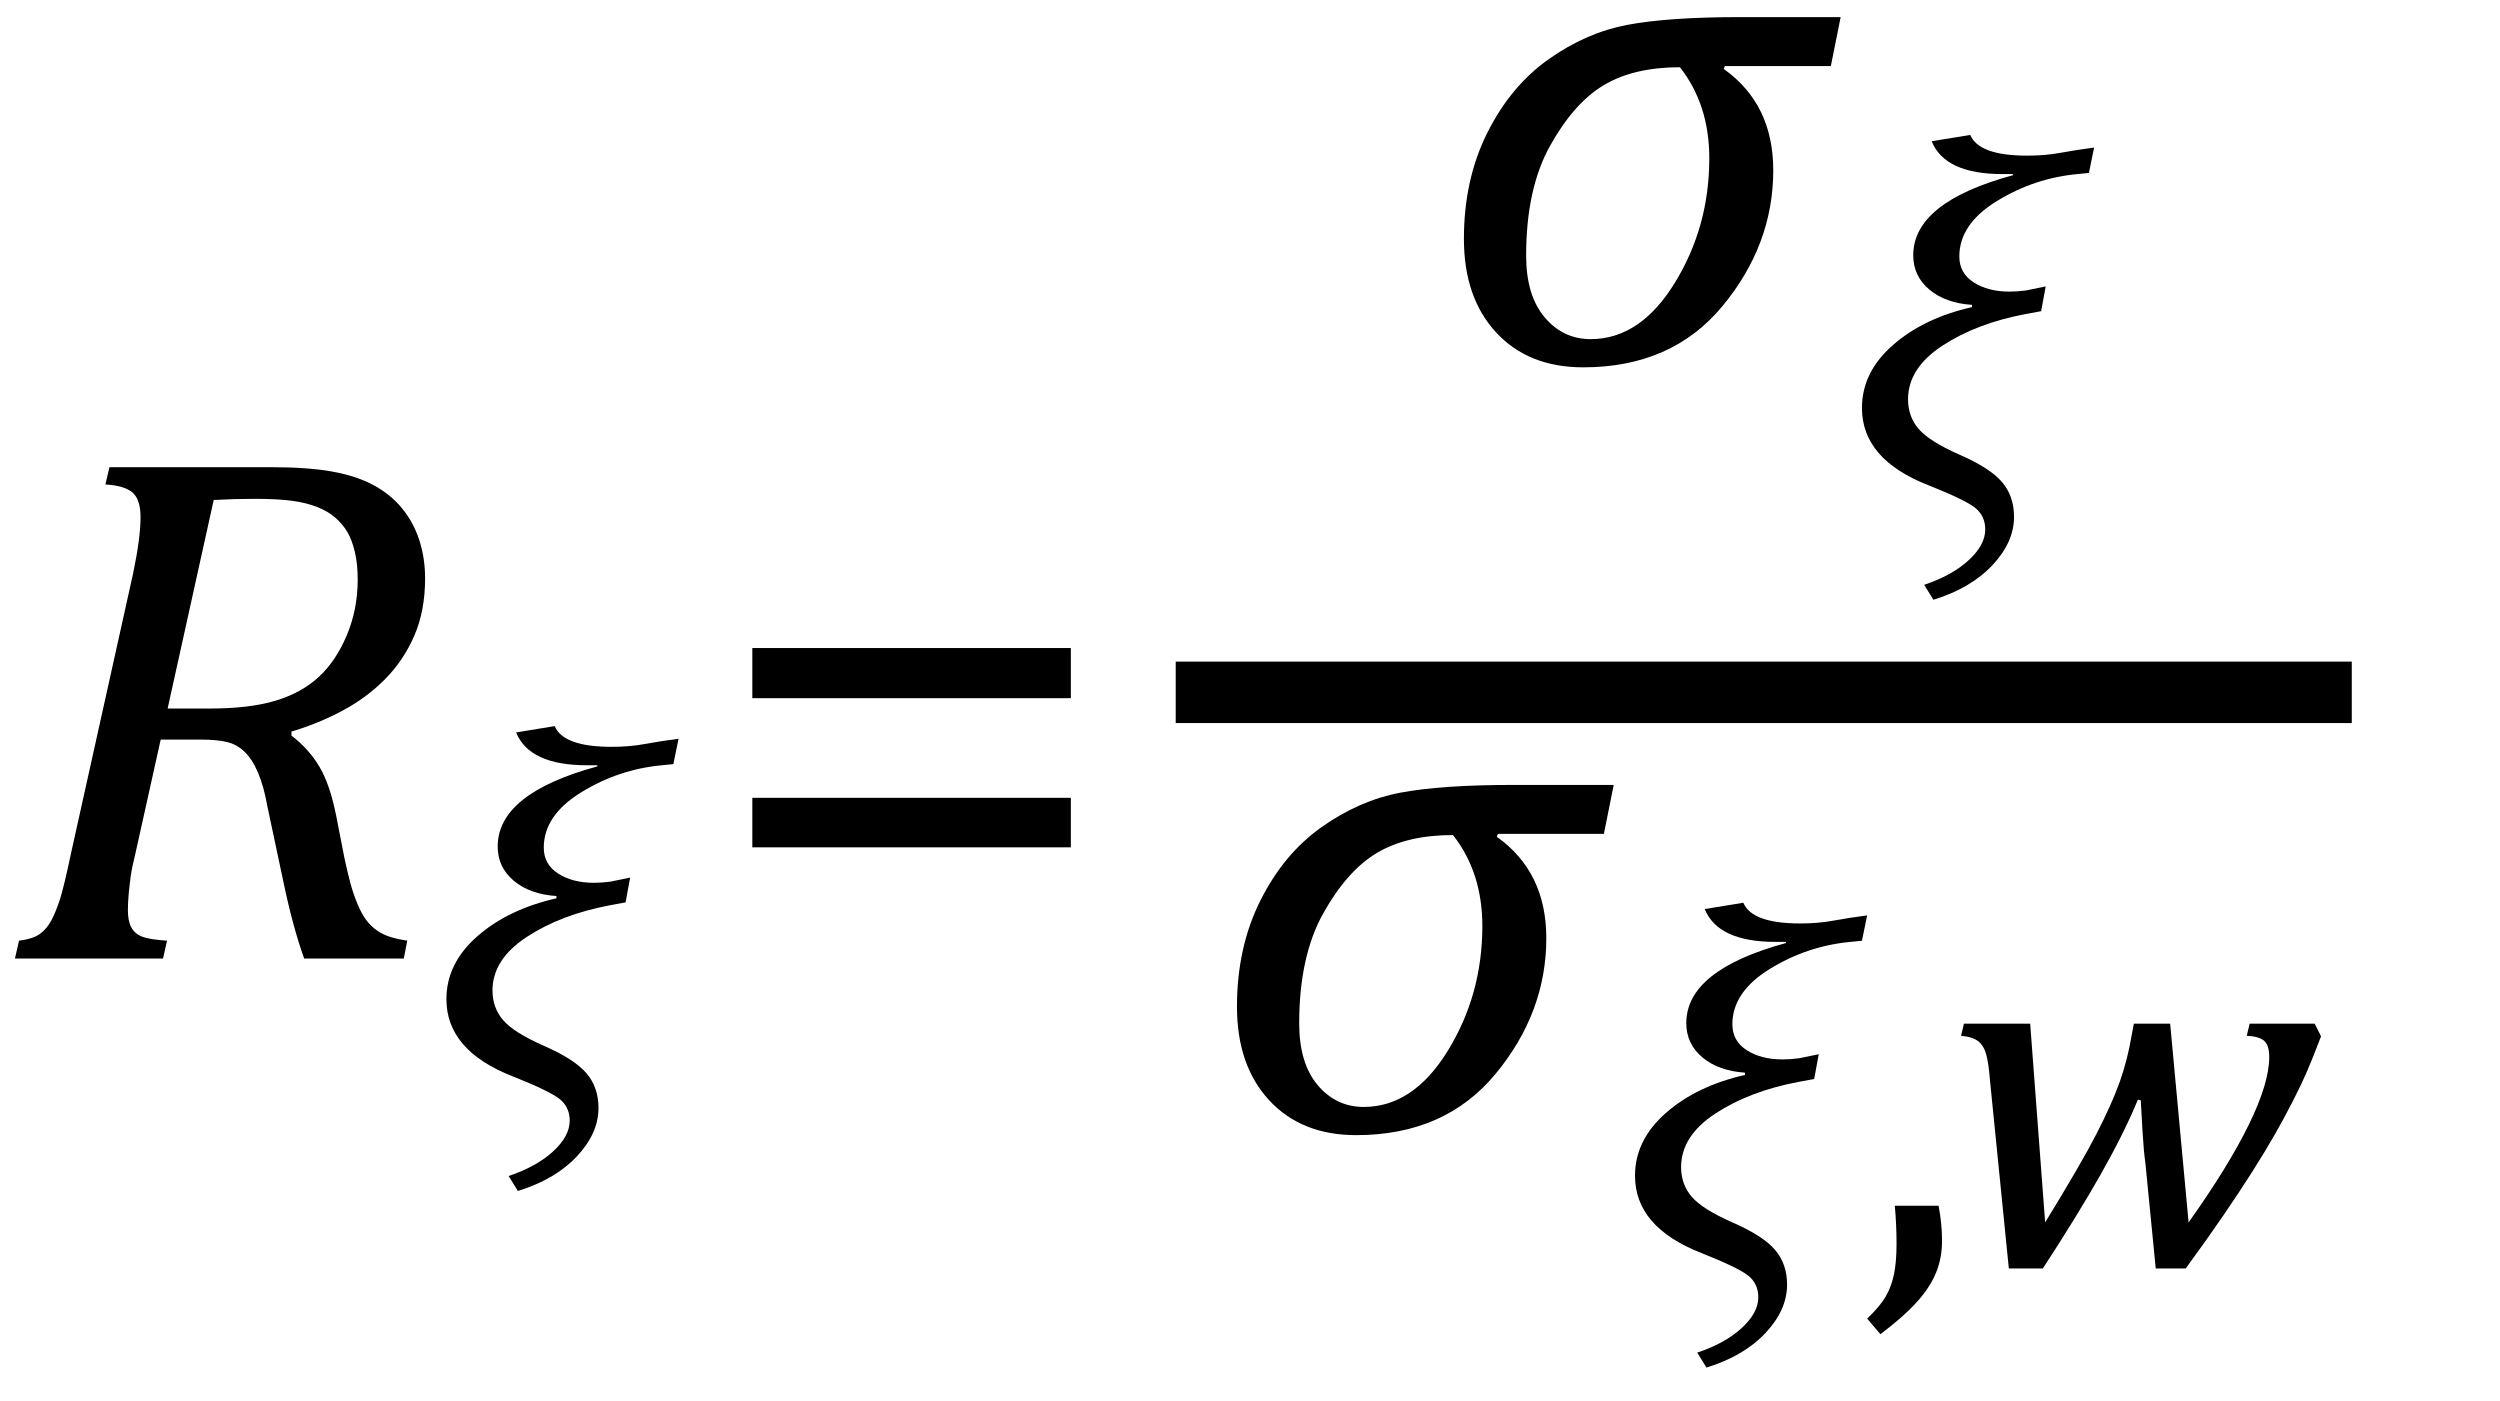 <?xml version="1.0" encoding="UTF-8" standalone="no"?><svg xmlns="http://www.w3.org/2000/svg" xmlns:xlink="http://www.w3.org/1999/xlink" stroke-dasharray="none" shape-rendering="auto" font-family="'Dialog'" width="67.813" text-rendering="auto" fill-opacity="1" contentScriptType="text/ecmascript" color-interpolation="auto" color-rendering="auto" preserveAspectRatio="xMidYMid meet" font-size="12" fill="black" stroke="black" image-rendering="auto" stroke-miterlimit="10" zoomAndPan="magnify" version="1.0" stroke-linecap="square" stroke-linejoin="miter" contentStyleType="text/css" font-style="normal" height="38" stroke-width="1" stroke-dashoffset="0" font-weight="normal" stroke-opacity="1" y="-12"><!--Converted from MathML using JEuclid--><defs id="genericDefs"/><g><g text-rendering="optimizeLegibility" transform="translate(0,26)" color-rendering="optimizeQuality" color-interpolation="linearRGB" image-rendering="optimizeQuality"><path d="M7.906 -6.047 Q8.375 -5.688 8.664 -5.203 Q8.953 -4.719 9.125 -3.844 L9.344 -2.719 Q9.422 -2.359 9.5 -2.062 Q9.578 -1.766 9.695 -1.484 Q9.812 -1.203 9.938 -1.039 Q10.062 -0.875 10.219 -0.766 Q10.375 -0.656 10.562 -0.594 Q10.75 -0.531 11.047 -0.484 L10.953 0 L8.25 0 Q7.938 -0.875 7.688 -2.078 L7.25 -4.141 Q7.156 -4.672 7 -5.039 Q6.844 -5.406 6.633 -5.609 Q6.422 -5.812 6.148 -5.875 Q5.875 -5.938 5.469 -5.938 L4.359 -5.938 L3.672 -2.844 Q3.578 -2.469 3.547 -2.242 Q3.516 -2.016 3.492 -1.766 Q3.469 -1.516 3.469 -1.312 Q3.469 -1.016 3.562 -0.844 Q3.656 -0.672 3.852 -0.594 Q4.047 -0.516 4.531 -0.484 L4.422 0 L0.406 0 L0.516 -0.484 Q0.891 -0.531 1.078 -0.664 Q1.266 -0.797 1.391 -1.031 Q1.516 -1.266 1.625 -1.602 Q1.734 -1.938 1.938 -2.906 L3.609 -10.438 Q3.812 -11.406 3.812 -11.969 Q3.812 -12.453 3.594 -12.641 Q3.375 -12.828 2.859 -12.859 L2.969 -13.328 L7.312 -13.328 Q8.344 -13.328 9 -13.211 Q9.656 -13.094 10.125 -12.844 Q10.594 -12.594 10.906 -12.211 Q11.219 -11.828 11.375 -11.344 Q11.531 -10.859 11.531 -10.312 Q11.531 -9.438 11.242 -8.766 Q10.953 -8.094 10.453 -7.586 Q9.953 -7.078 9.297 -6.727 Q8.641 -6.375 7.906 -6.156 L7.906 -6.047 ZM5.688 -6.781 Q6.766 -6.781 7.469 -6.992 Q8.172 -7.203 8.641 -7.633 Q9.109 -8.062 9.406 -8.766 Q9.703 -9.469 9.703 -10.281 Q9.703 -10.703 9.625 -11.031 Q9.547 -11.359 9.422 -11.57 Q9.297 -11.781 9.102 -11.953 Q8.906 -12.125 8.617 -12.242 Q8.328 -12.359 7.938 -12.414 Q7.547 -12.469 6.891 -12.469 Q6.375 -12.469 5.797 -12.438 L4.547 -6.781 L5.688 -6.781 Z" stroke="none"/></g><g text-rendering="optimizeLegibility" transform="translate(11.531,29.508)" color-rendering="optimizeQuality" color-interpolation="linearRGB" image-rendering="optimizeQuality"><path d="M6.734 -8.781 L6.422 -8.75 Q5.25 -8.641 4.234 -8.016 Q3.219 -7.391 3.219 -6.516 Q3.219 -6.062 3.609 -5.812 Q4 -5.562 4.578 -5.562 Q4.797 -5.562 5.031 -5.594 L5.562 -5.703 L5.438 -5.031 L5.016 -4.953 Q3.688 -4.703 2.758 -4.094 Q1.828 -3.484 1.828 -2.641 Q1.828 -2.172 2.117 -1.836 Q2.406 -1.5 3.219 -1.141 Q4.047 -0.781 4.375 -0.398 Q4.703 -0.016 4.703 0.547 Q4.703 1.234 4.117 1.859 Q3.531 2.484 2.516 2.797 L2.266 2.391 Q3.016 2.141 3.469 1.727 Q3.922 1.312 3.922 0.891 Q3.922 0.516 3.641 0.297 Q3.359 0.078 2.375 -0.312 Q0.578 -1.016 0.578 -2.406 Q0.578 -3.375 1.414 -4.109 Q2.25 -4.844 3.562 -5.141 L3.562 -5.203 Q2.844 -5.25 2.406 -5.617 Q1.969 -5.984 1.969 -6.547 Q1.969 -7.984 4.672 -8.719 L4.672 -8.75 L4.391 -8.75 Q2.828 -8.75 2.469 -9.641 L3.516 -9.812 Q3.75 -9.25 5.062 -9.25 Q5.547 -9.25 5.969 -9.328 Q6.391 -9.406 6.875 -9.469 L6.734 -8.781 Z" stroke="none"/></g><g text-rendering="optimizeLegibility" transform="translate(19.188,26)" color-rendering="optimizeQuality" color-interpolation="linearRGB" image-rendering="optimizeQuality"><path d="M1.219 -7.062 L1.219 -8.422 L9.859 -8.422 L9.859 -7.062 L1.219 -7.062 ZM1.219 -3.016 L1.219 -4.359 L9.859 -4.359 L9.859 -3.016 L1.219 -3.016 Z" stroke="none"/></g><g text-rendering="optimizeLegibility" stroke-width="1.667" color-interpolation="linearRGB" color-rendering="optimizeQuality" image-rendering="optimizeQuality"><line y2="18.78" fill="none" x1="32.725" x2="62.959" y1="18.78"/><path d="M10.781 -8.016 L7.906 -8.016 L7.875 -7.938 Q9.219 -6.984 9.219 -5.188 Q9.219 -3.172 7.844 -1.508 Q6.469 0.156 4.062 0.156 Q2.578 0.156 1.703 -0.789 Q0.828 -1.734 0.828 -3.328 Q0.828 -4.938 1.461 -6.203 Q2.094 -7.469 3.117 -8.195 Q4.141 -8.922 5.258 -9.133 Q6.375 -9.344 8.328 -9.344 L11.047 -9.344 L10.781 -8.016 ZM6.688 -7.984 Q5.438 -7.984 4.625 -7.5 Q3.812 -7.016 3.164 -5.852 Q2.516 -4.688 2.516 -2.875 Q2.516 -1.797 3.016 -1.203 Q3.516 -0.609 4.266 -0.609 Q5.609 -0.609 6.547 -2.133 Q7.484 -3.656 7.484 -5.516 Q7.484 -6.969 6.688 -7.984 Z" stroke-width="1" transform="translate(38.881,9.808)" stroke="none"/></g><g text-rendering="optimizeLegibility" transform="translate(49.928,13.472)" color-rendering="optimizeQuality" color-interpolation="linearRGB" image-rendering="optimizeQuality"><path d="M6.734 -8.781 L6.422 -8.75 Q5.25 -8.641 4.234 -8.016 Q3.219 -7.391 3.219 -6.516 Q3.219 -6.062 3.609 -5.812 Q4 -5.562 4.578 -5.562 Q4.797 -5.562 5.031 -5.594 L5.562 -5.703 L5.438 -5.031 L5.016 -4.953 Q3.688 -4.703 2.758 -4.094 Q1.828 -3.484 1.828 -2.641 Q1.828 -2.172 2.117 -1.836 Q2.406 -1.5 3.219 -1.141 Q4.047 -0.781 4.375 -0.398 Q4.703 -0.016 4.703 0.547 Q4.703 1.234 4.117 1.859 Q3.531 2.484 2.516 2.797 L2.266 2.391 Q3.016 2.141 3.469 1.727 Q3.922 1.312 3.922 0.891 Q3.922 0.516 3.641 0.297 Q3.359 0.078 2.375 -0.312 Q0.578 -1.016 0.578 -2.406 Q0.578 -3.375 1.414 -4.109 Q2.25 -4.844 3.562 -5.141 L3.562 -5.203 Q2.844 -5.25 2.406 -5.617 Q1.969 -5.984 1.969 -6.547 Q1.969 -7.984 4.672 -8.719 L4.672 -8.75 L4.391 -8.75 Q2.828 -8.75 2.469 -9.641 L3.516 -9.812 Q3.75 -9.25 5.062 -9.25 Q5.547 -9.25 5.969 -9.328 Q6.391 -9.406 6.875 -9.469 L6.734 -8.781 Z" stroke="none"/></g><g text-rendering="optimizeLegibility" transform="translate(32.725,30.635)" color-rendering="optimizeQuality" color-interpolation="linearRGB" image-rendering="optimizeQuality"><path d="M10.781 -8.016 L7.906 -8.016 L7.875 -7.938 Q9.219 -6.984 9.219 -5.188 Q9.219 -3.172 7.844 -1.508 Q6.469 0.156 4.062 0.156 Q2.578 0.156 1.703 -0.789 Q0.828 -1.734 0.828 -3.328 Q0.828 -4.938 1.461 -6.203 Q2.094 -7.469 3.117 -8.195 Q4.141 -8.922 5.258 -9.133 Q6.375 -9.344 8.328 -9.344 L11.047 -9.344 L10.781 -8.016 ZM6.688 -7.984 Q5.438 -7.984 4.625 -7.5 Q3.812 -7.016 3.164 -5.852 Q2.516 -4.688 2.516 -2.875 Q2.516 -1.797 3.016 -1.203 Q3.516 -0.609 4.266 -0.609 Q5.609 -0.609 6.547 -2.133 Q7.484 -3.656 7.484 -5.516 Q7.484 -6.969 6.688 -7.984 Z" stroke="none"/></g><g text-rendering="optimizeLegibility" transform="translate(43.772,34.299)" color-rendering="optimizeQuality" color-interpolation="linearRGB" image-rendering="optimizeQuality"><path d="M6.734 -8.781 L6.422 -8.75 Q5.25 -8.641 4.234 -8.016 Q3.219 -7.391 3.219 -6.516 Q3.219 -6.062 3.609 -5.812 Q4 -5.562 4.578 -5.562 Q4.797 -5.562 5.031 -5.594 L5.562 -5.703 L5.438 -5.031 L5.016 -4.953 Q3.688 -4.703 2.758 -4.094 Q1.828 -3.484 1.828 -2.641 Q1.828 -2.172 2.117 -1.836 Q2.406 -1.5 3.219 -1.141 Q4.047 -0.781 4.375 -0.398 Q4.703 -0.016 4.703 0.547 Q4.703 1.234 4.117 1.859 Q3.531 2.484 2.516 2.797 L2.266 2.391 Q3.016 2.141 3.469 1.727 Q3.922 1.312 3.922 0.891 Q3.922 0.516 3.641 0.297 Q3.359 0.078 2.375 -0.312 Q0.578 -1.016 0.578 -2.406 Q0.578 -3.375 1.414 -4.109 Q2.25 -4.844 3.562 -5.141 L3.562 -5.203 Q2.844 -5.25 2.406 -5.617 Q1.969 -5.984 1.969 -6.547 Q1.969 -7.984 4.672 -8.719 L4.672 -8.75 L4.391 -8.75 Q2.828 -8.75 2.469 -9.641 L3.516 -9.812 Q3.75 -9.25 5.062 -9.25 Q5.547 -9.25 5.969 -9.328 Q6.391 -9.406 6.875 -9.469 L6.734 -8.781 Z" stroke="none"/></g><g text-rendering="optimizeLegibility" transform="translate(50.475,34.299)" color-rendering="optimizeQuality" color-interpolation="linearRGB" image-rendering="optimizeQuality"><path d="M2.109 -1.594 Q2.203 -1.109 2.203 -0.641 Q2.203 -0.172 2.039 0.227 Q1.875 0.625 1.516 1.023 Q1.156 1.422 0.531 1.891 L0.172 1.469 Q0.516 1.141 0.672 0.875 Q0.828 0.609 0.898 0.273 Q0.969 -0.062 0.969 -0.562 Q0.969 -1.078 0.922 -1.594 L2.109 -1.594 Z" stroke="none"/></g><g text-rendering="optimizeLegibility" transform="translate(52.678,34.299)" color-rendering="optimizeQuality" color-interpolation="linearRGB" image-rendering="optimizeQuality"><path d="M6.688 -1.141 Q7.766 -2.656 8.32 -3.789 Q8.875 -4.922 8.875 -5.625 Q8.875 -5.953 8.734 -6.07 Q8.594 -6.188 8.266 -6.203 L8.344 -6.531 L10.109 -6.531 L10.281 -6.188 Q10.047 -5.578 9.906 -5.25 Q9.766 -4.922 9.531 -4.461 Q9.297 -4 9.039 -3.547 Q8.781 -3.094 8.43 -2.539 Q8.078 -1.984 7.641 -1.344 Q7.203 -0.703 6.609 0.109 L5.797 0.109 L5.516 -2.75 Q5.469 -3.078 5.438 -3.617 Q5.406 -4.156 5.391 -4.453 L5.312 -4.469 Q4.938 -3.562 4.305 -2.445 Q3.672 -1.328 2.734 0.109 L1.812 0.109 L1.297 -5.031 Q1.266 -5.438 1.203 -5.68 Q1.141 -5.922 0.992 -6.047 Q0.844 -6.172 0.516 -6.203 L0.594 -6.531 L2.391 -6.531 L2.797 -1.141 Q3.766 -2.719 4.188 -3.539 Q4.609 -4.359 4.82 -4.953 Q5.031 -5.547 5.141 -6.203 L5.203 -6.531 L6.188 -6.531 L6.688 -1.141 Z" stroke="none"/></g></g></svg>